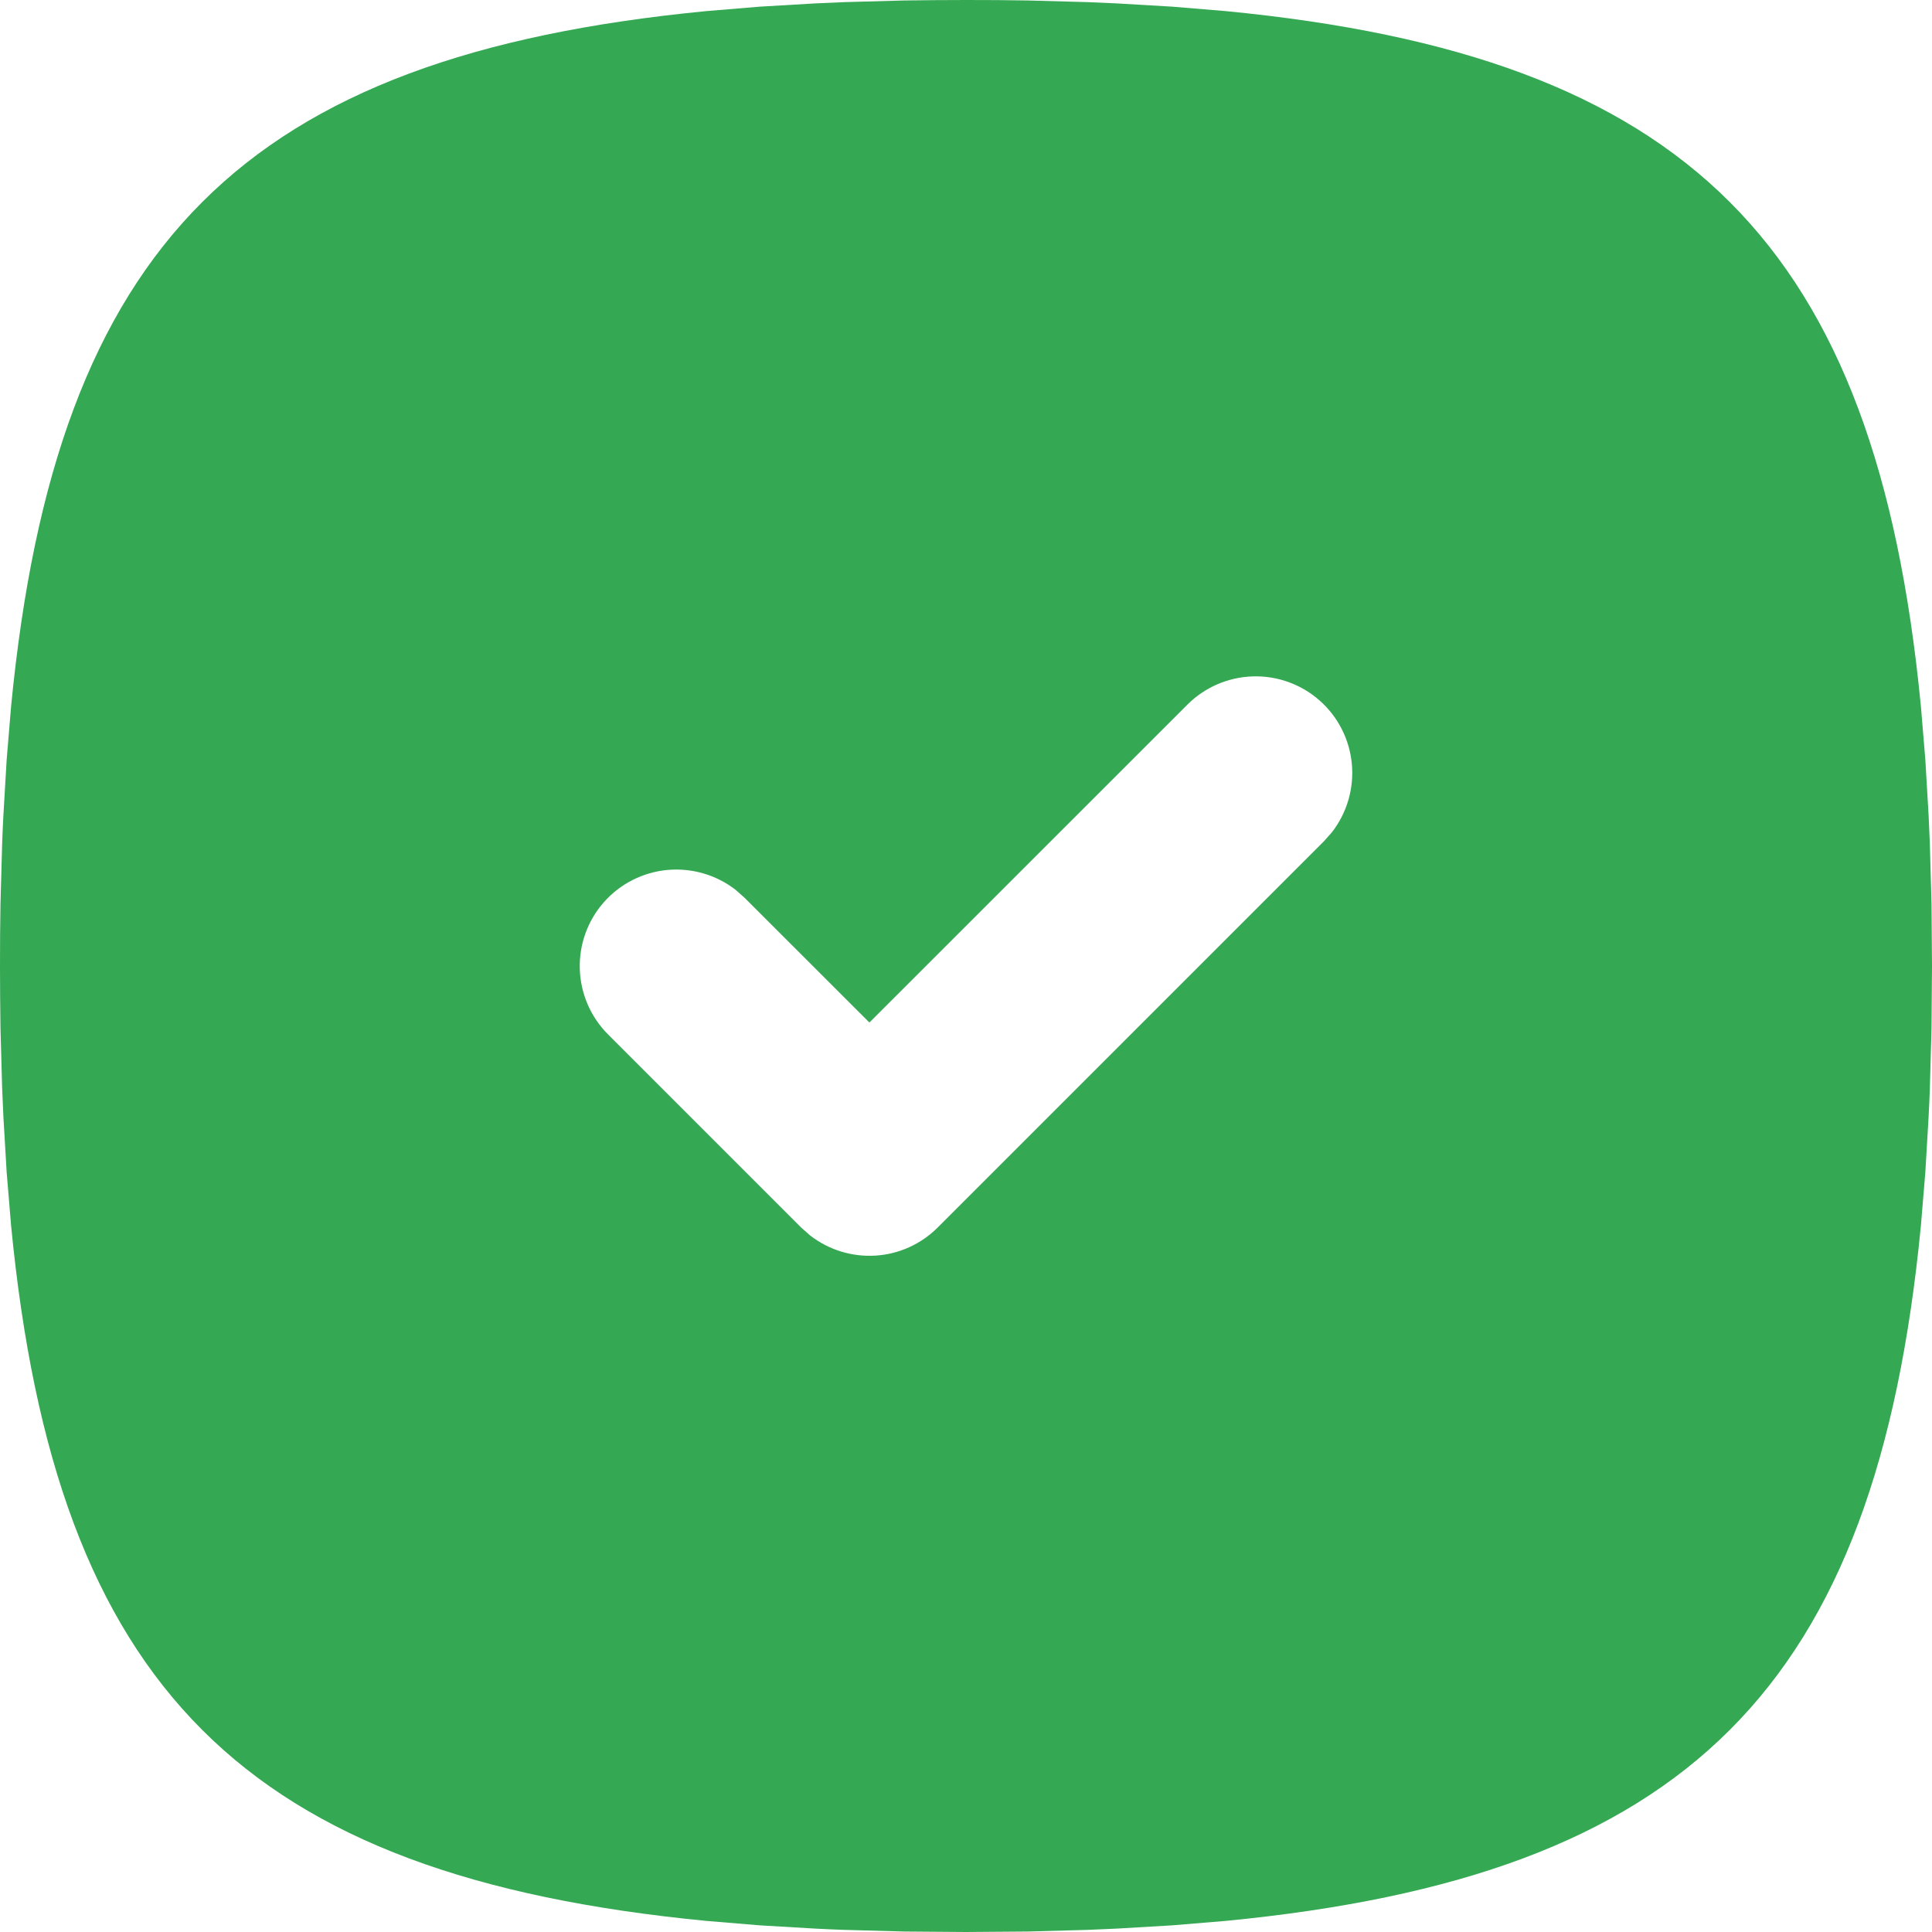 <svg width="20" height="20" viewBox="0 0 20 20" fill="none" xmlns="http://www.w3.org/2000/svg">
<path d="M10 0C9.782 0 9.568 0.002 9.358 0.005L8.742 0.022L8.443 0.035L7.864 0.069L7.311 0.115C2.526 0.579 0.579 2.526 0.115 7.311L0.069 7.864L0.035 8.443C0.03 8.541 0.025 8.641 0.022 8.742L0.005 9.358L0.001 9.676L0 10C0 10.218 0.002 10.432 0.005 10.642L0.022 11.258L0.035 11.557L0.069 12.136L0.115 12.689C0.579 17.474 2.526 19.421 7.311 19.885L7.864 19.931L8.443 19.965C8.541 19.97 8.641 19.975 8.742 19.978L9.358 19.995L10 20L10.642 19.995L11.258 19.978L11.557 19.965L12.136 19.931L12.689 19.885C17.474 19.421 19.421 17.474 19.885 12.689L19.931 12.136L19.965 11.557C19.97 11.459 19.975 11.359 19.978 11.258L19.995 10.642L20 10L19.995 9.358L19.978 8.742L19.965 8.443L19.931 7.864L19.885 7.311C19.421 2.526 17.474 0.579 12.689 0.115L12.136 0.069L11.557 0.035C11.457 0.03 11.358 0.026 11.258 0.022L10.642 0.005L10.324 0.001L10 0ZM12.293 7.293C12.473 7.114 12.714 7.01 12.968 7.002C13.222 6.994 13.47 7.083 13.66 7.251C13.851 7.419 13.97 7.654 13.994 7.906C14.018 8.159 13.945 8.412 13.79 8.613L13.707 8.707L9.707 12.707C9.535 12.879 9.306 12.983 9.063 12.998C8.82 13.013 8.579 12.939 8.387 12.79L8.293 12.707L6.293 10.707C6.114 10.527 6.01 10.286 6.002 10.032C5.994 9.778 6.083 9.53 6.251 9.34C6.419 9.149 6.654 9.03 6.906 9.006C7.159 8.982 7.412 9.055 7.613 9.21L7.707 9.293L9 10.585L12.293 7.293Z" fill="#34A853"/>
</svg>
